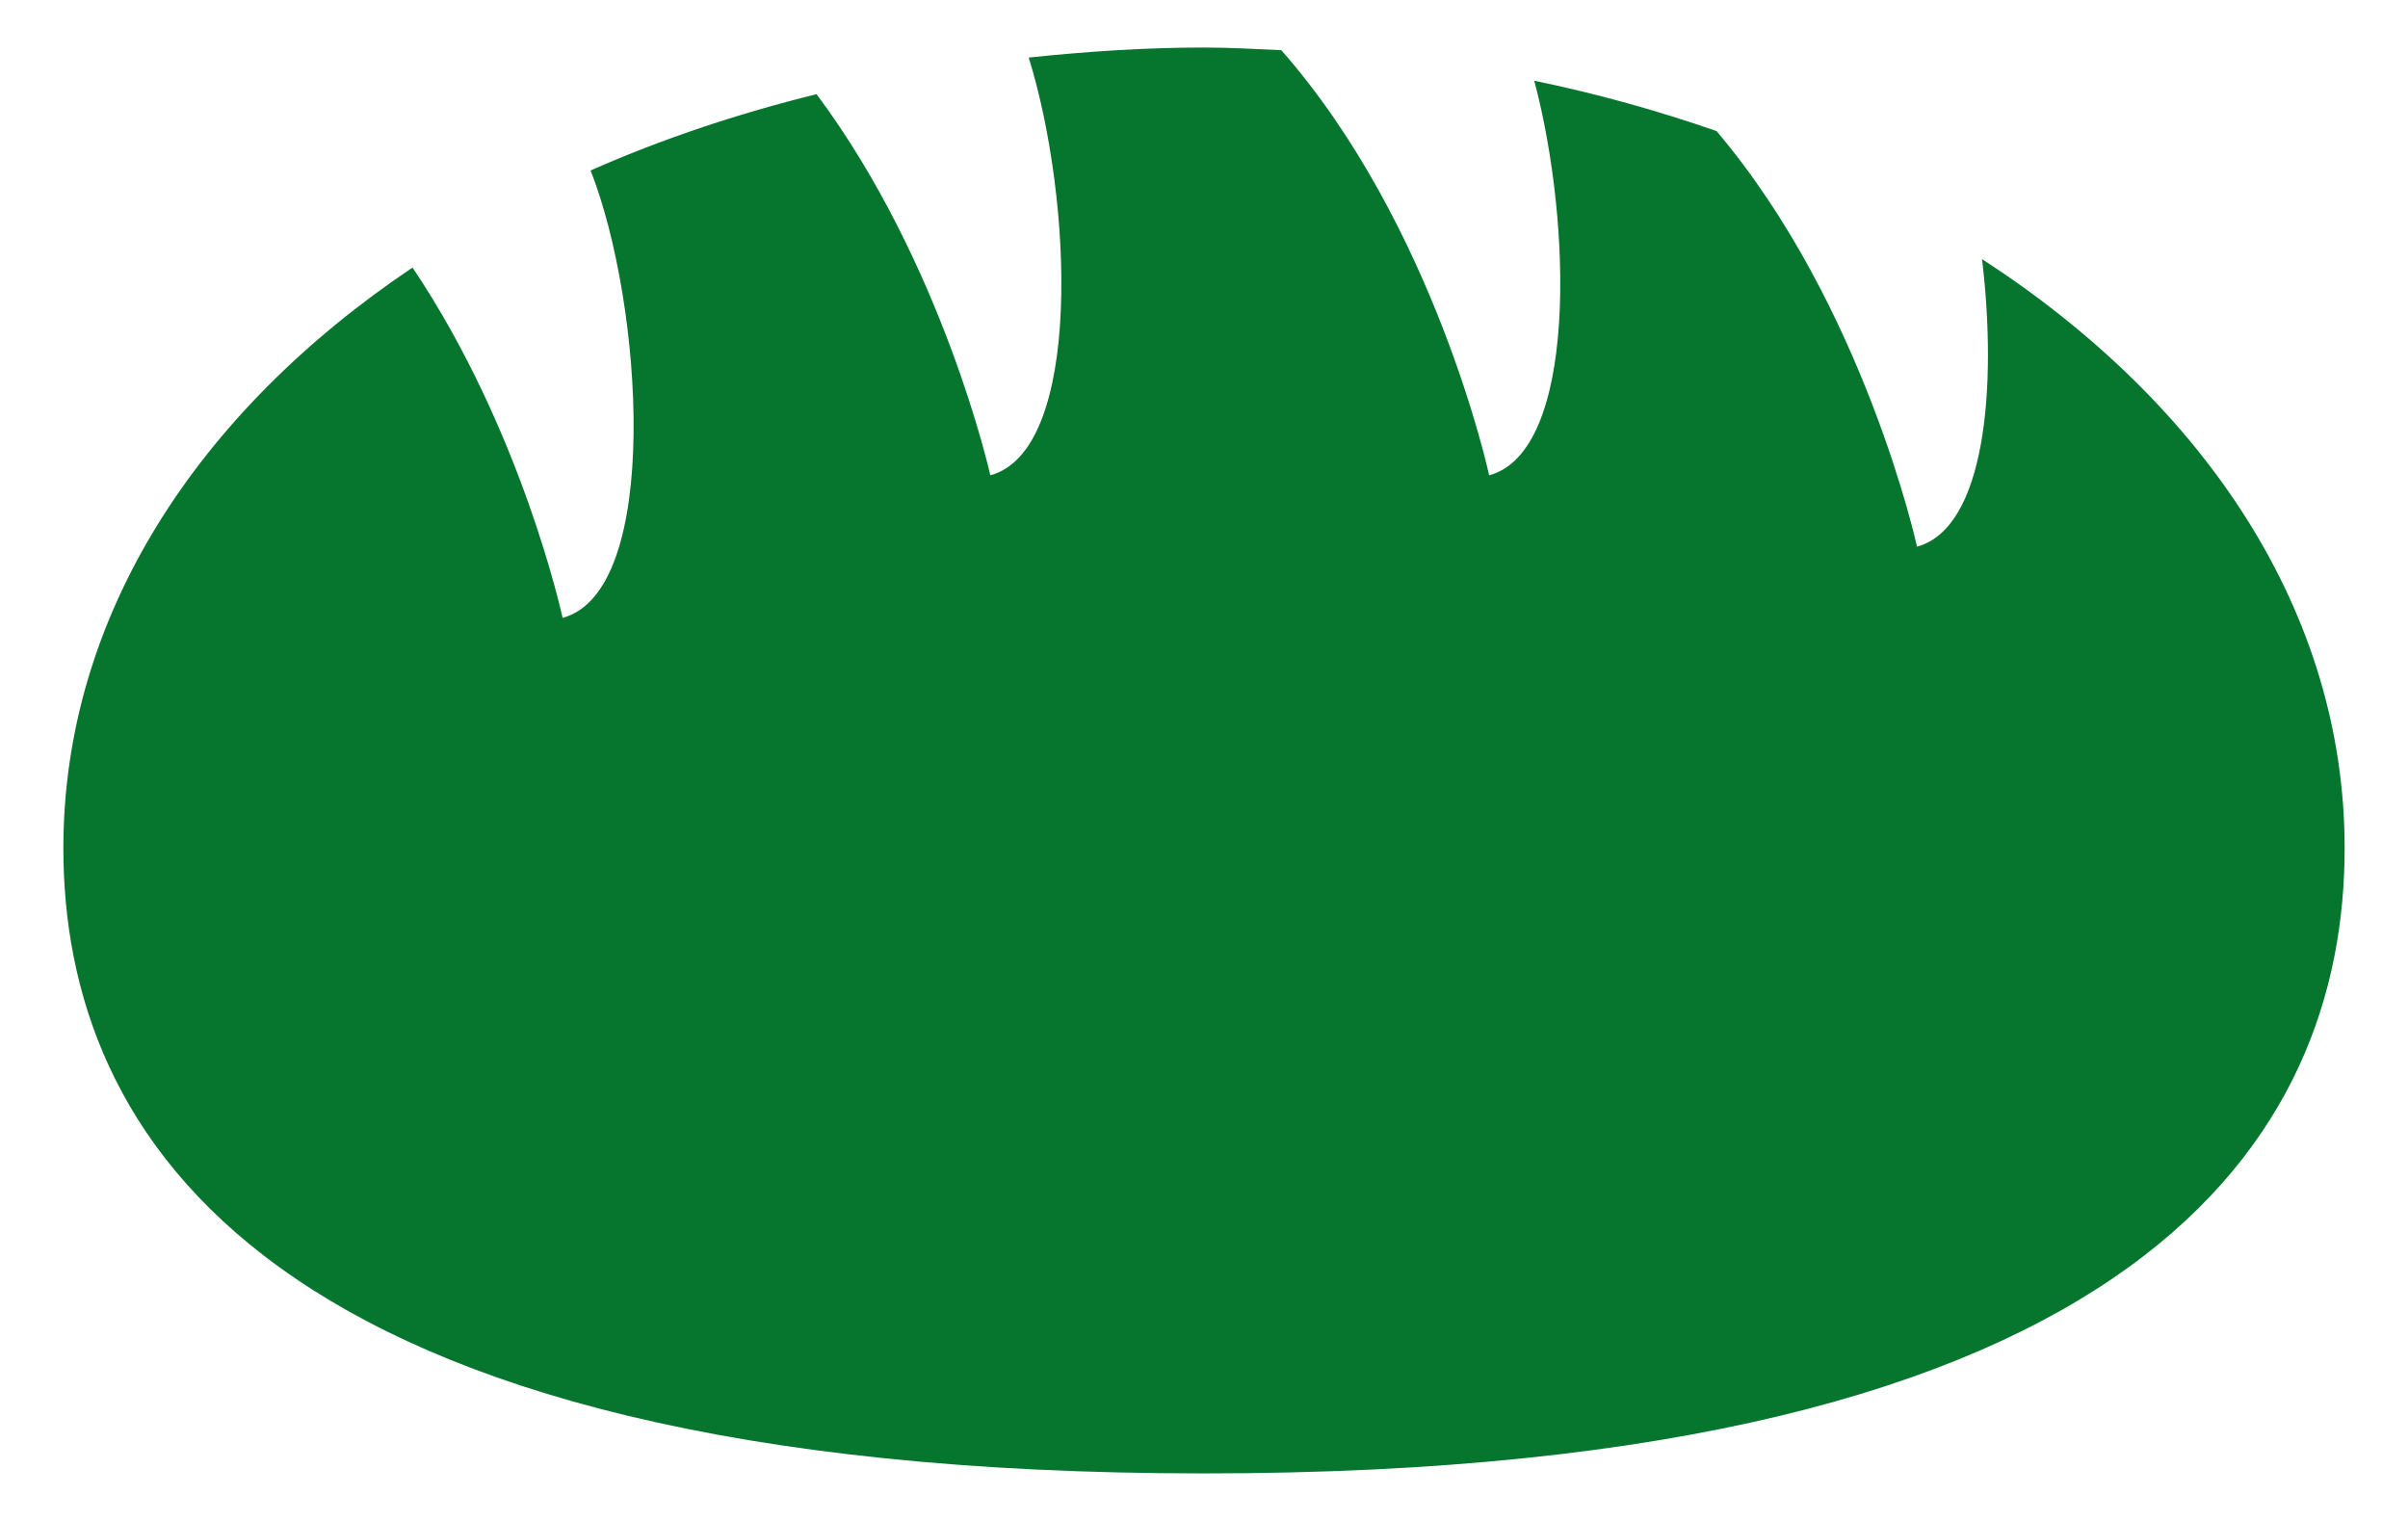 <svg xmlns="http://www.w3.org/2000/svg" width="19" height="12" viewBox="0 0 19 12" fill="none"><path d="M15.639 2.044C15.761 3.065 15.662 4.168 15.126 4.313C15.126 4.313 14.71 2.409 13.544 1.034C13.086 0.875 12.607 0.74 12.106 0.637C12.408 1.778 12.443 3.564 11.75 3.75C11.75 3.75 11.324 1.776 10.11 0.396C9.908 0.387 9.706 0.375 9.5 0.375C9.027 0.375 8.568 0.407 8.117 0.454C8.465 1.575 8.545 3.553 7.814 3.75C7.814 3.75 7.444 2.085 6.443 0.743C5.811 0.899 5.214 1.1 4.66 1.345C5.074 2.396 5.224 4.664 4.439 4.875C4.439 4.875 4.123 3.402 3.255 2.111C1.552 3.254 0.5 4.87 0.5 6.692C0.5 8.943 2.061 11.625 9.5 11.625C16.939 11.625 18.5 8.943 18.5 6.692C18.5 4.833 17.404 3.19 15.639 2.044Z" fill="#06752E"></path></svg>